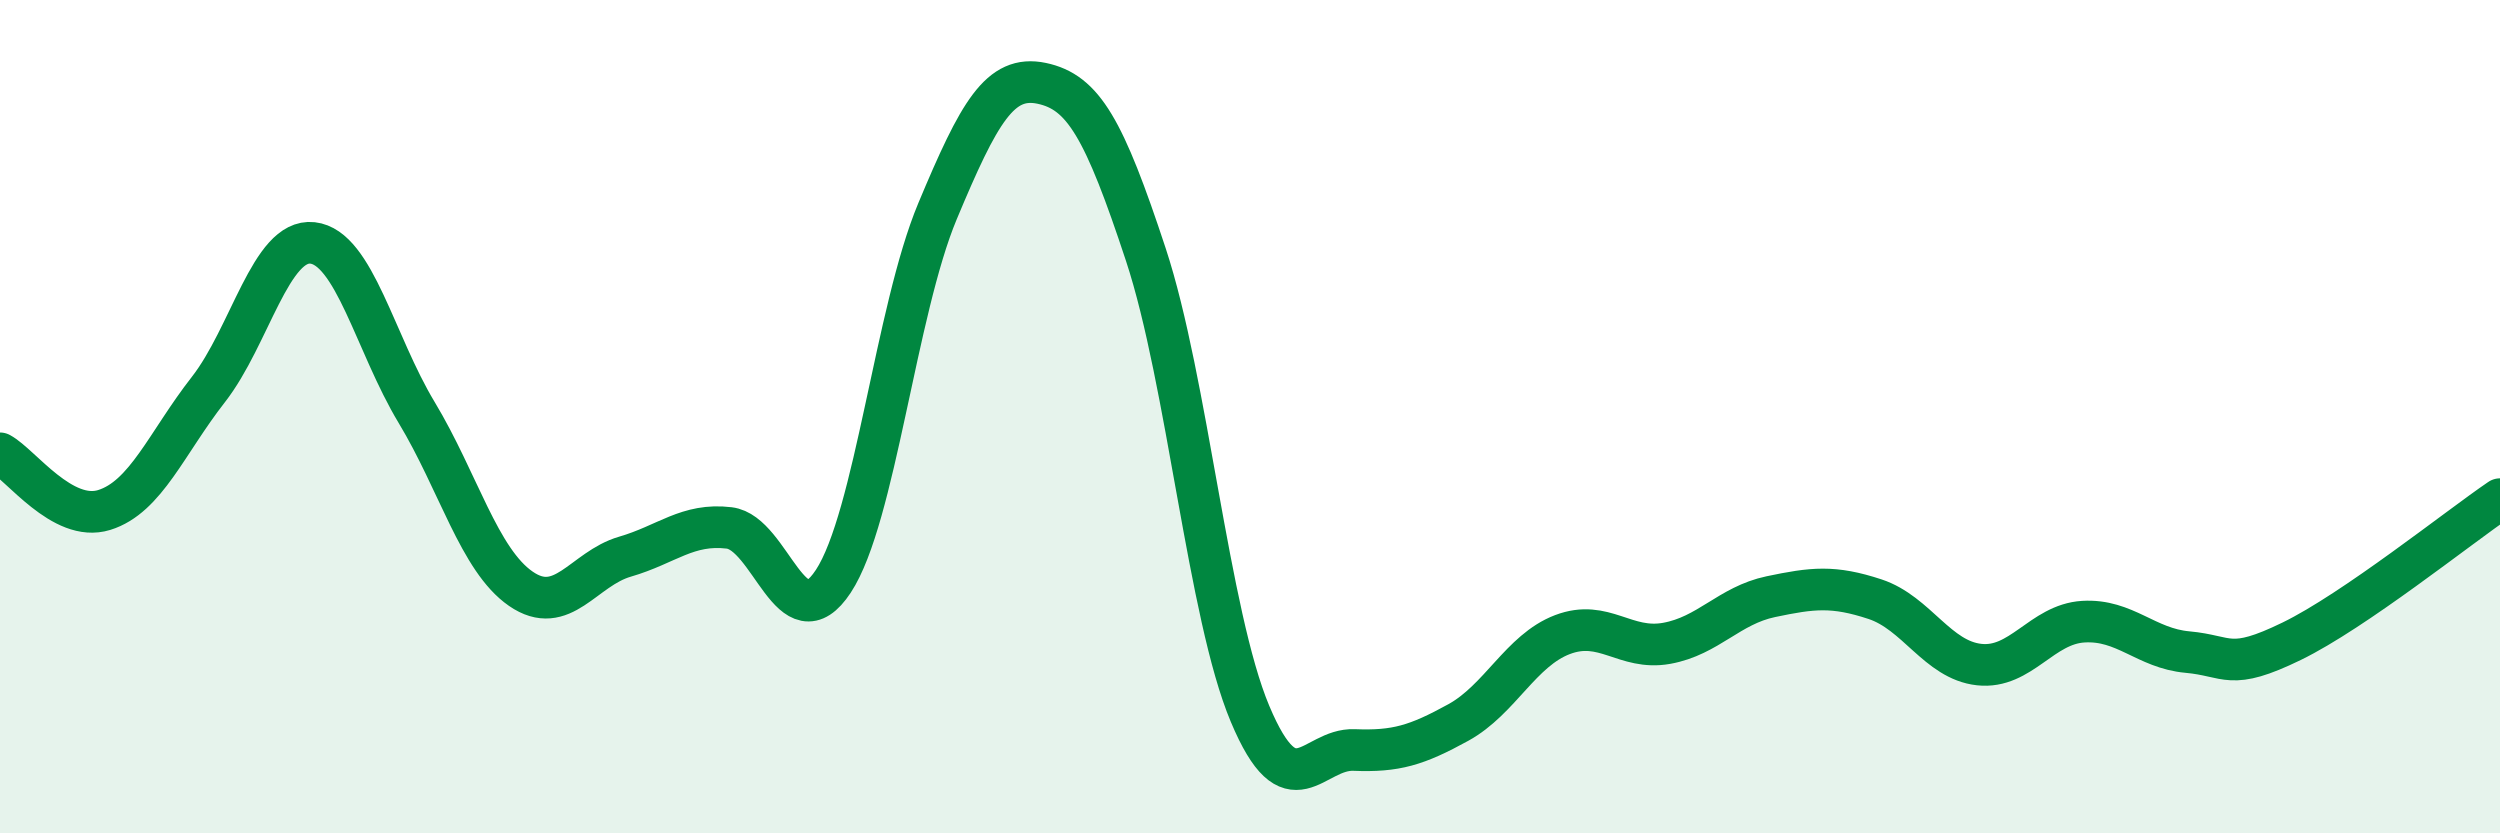 
    <svg width="60" height="20" viewBox="0 0 60 20" xmlns="http://www.w3.org/2000/svg">
      <path
        d="M 0,10.88 C 0.5,11.15 1.5,12.55 2.5,12.24 C 3.5,11.93 4,10.63 5,9.35 C 6,8.07 6.5,5.72 7.5,5.83 C 8.5,5.94 9,8.24 10,9.9 C 11,11.56 11.5,13.44 12.5,14.13 C 13.5,14.82 14,13.65 15,13.36 C 16,13.07 16.5,12.55 17.5,12.67 C 18.5,12.79 19,15.47 20,13.95 C 21,12.43 21.5,7.46 22.5,5.07 C 23.5,2.68 24,1.79 25,2 C 26,2.21 26.5,3.08 27.5,6.11 C 28.5,9.14 29,14.75 30,17.13 C 31,19.51 31.5,17.96 32.5,18 C 33.5,18.04 34,17.89 35,17.34 C 36,16.79 36.5,15.61 37.5,15.23 C 38.5,14.85 39,15.62 40,15.44 C 41,15.26 41.5,14.53 42.5,14.32 C 43.5,14.11 44,14.05 45,14.38 C 46,14.71 46.5,15.84 47.5,15.95 C 48.5,16.06 49,14.98 50,14.92 C 51,14.86 51.5,15.56 52.5,15.65 C 53.5,15.74 53.5,16.12 55,15.39 C 56.5,14.66 59,12.66 60,11.98L60 20L0 20Z"
        fill="#008740"
        opacity="0.1"
        stroke-linecap="round"
        stroke-linejoin="round"
      />
      <path
        d="M 0,10.88 C 0.5,11.15 1.5,12.55 2.5,12.24 C 3.5,11.93 4,10.63 5,9.35 C 6,8.07 6.5,5.72 7.5,5.83 C 8.5,5.94 9,8.24 10,9.9 C 11,11.56 11.5,13.44 12.5,14.13 C 13.5,14.82 14,13.65 15,13.36 C 16,13.07 16.5,12.55 17.5,12.67 C 18.5,12.79 19,15.47 20,13.95 C 21,12.43 21.5,7.46 22.5,5.07 C 23.5,2.68 24,1.79 25,2 C 26,2.21 26.5,3.08 27.5,6.11 C 28.5,9.14 29,14.75 30,17.13 C 31,19.51 31.5,17.96 32.5,18 C 33.5,18.04 34,17.89 35,17.34 C 36,16.79 36.5,15.61 37.5,15.23 C 38.5,14.85 39,15.62 40,15.44 C 41,15.26 41.5,14.53 42.5,14.32 C 43.5,14.11 44,14.05 45,14.38 C 46,14.71 46.5,15.84 47.5,15.95 C 48.5,16.06 49,14.98 50,14.92 C 51,14.86 51.5,15.56 52.5,15.65 C 53.5,15.74 53.5,16.12 55,15.39 C 56.5,14.66 59,12.66 60,11.98"
        stroke="#008740"
        stroke-width="1"
        fill="none"
        stroke-linecap="round"
        stroke-linejoin="round"
      />
    </svg>
  